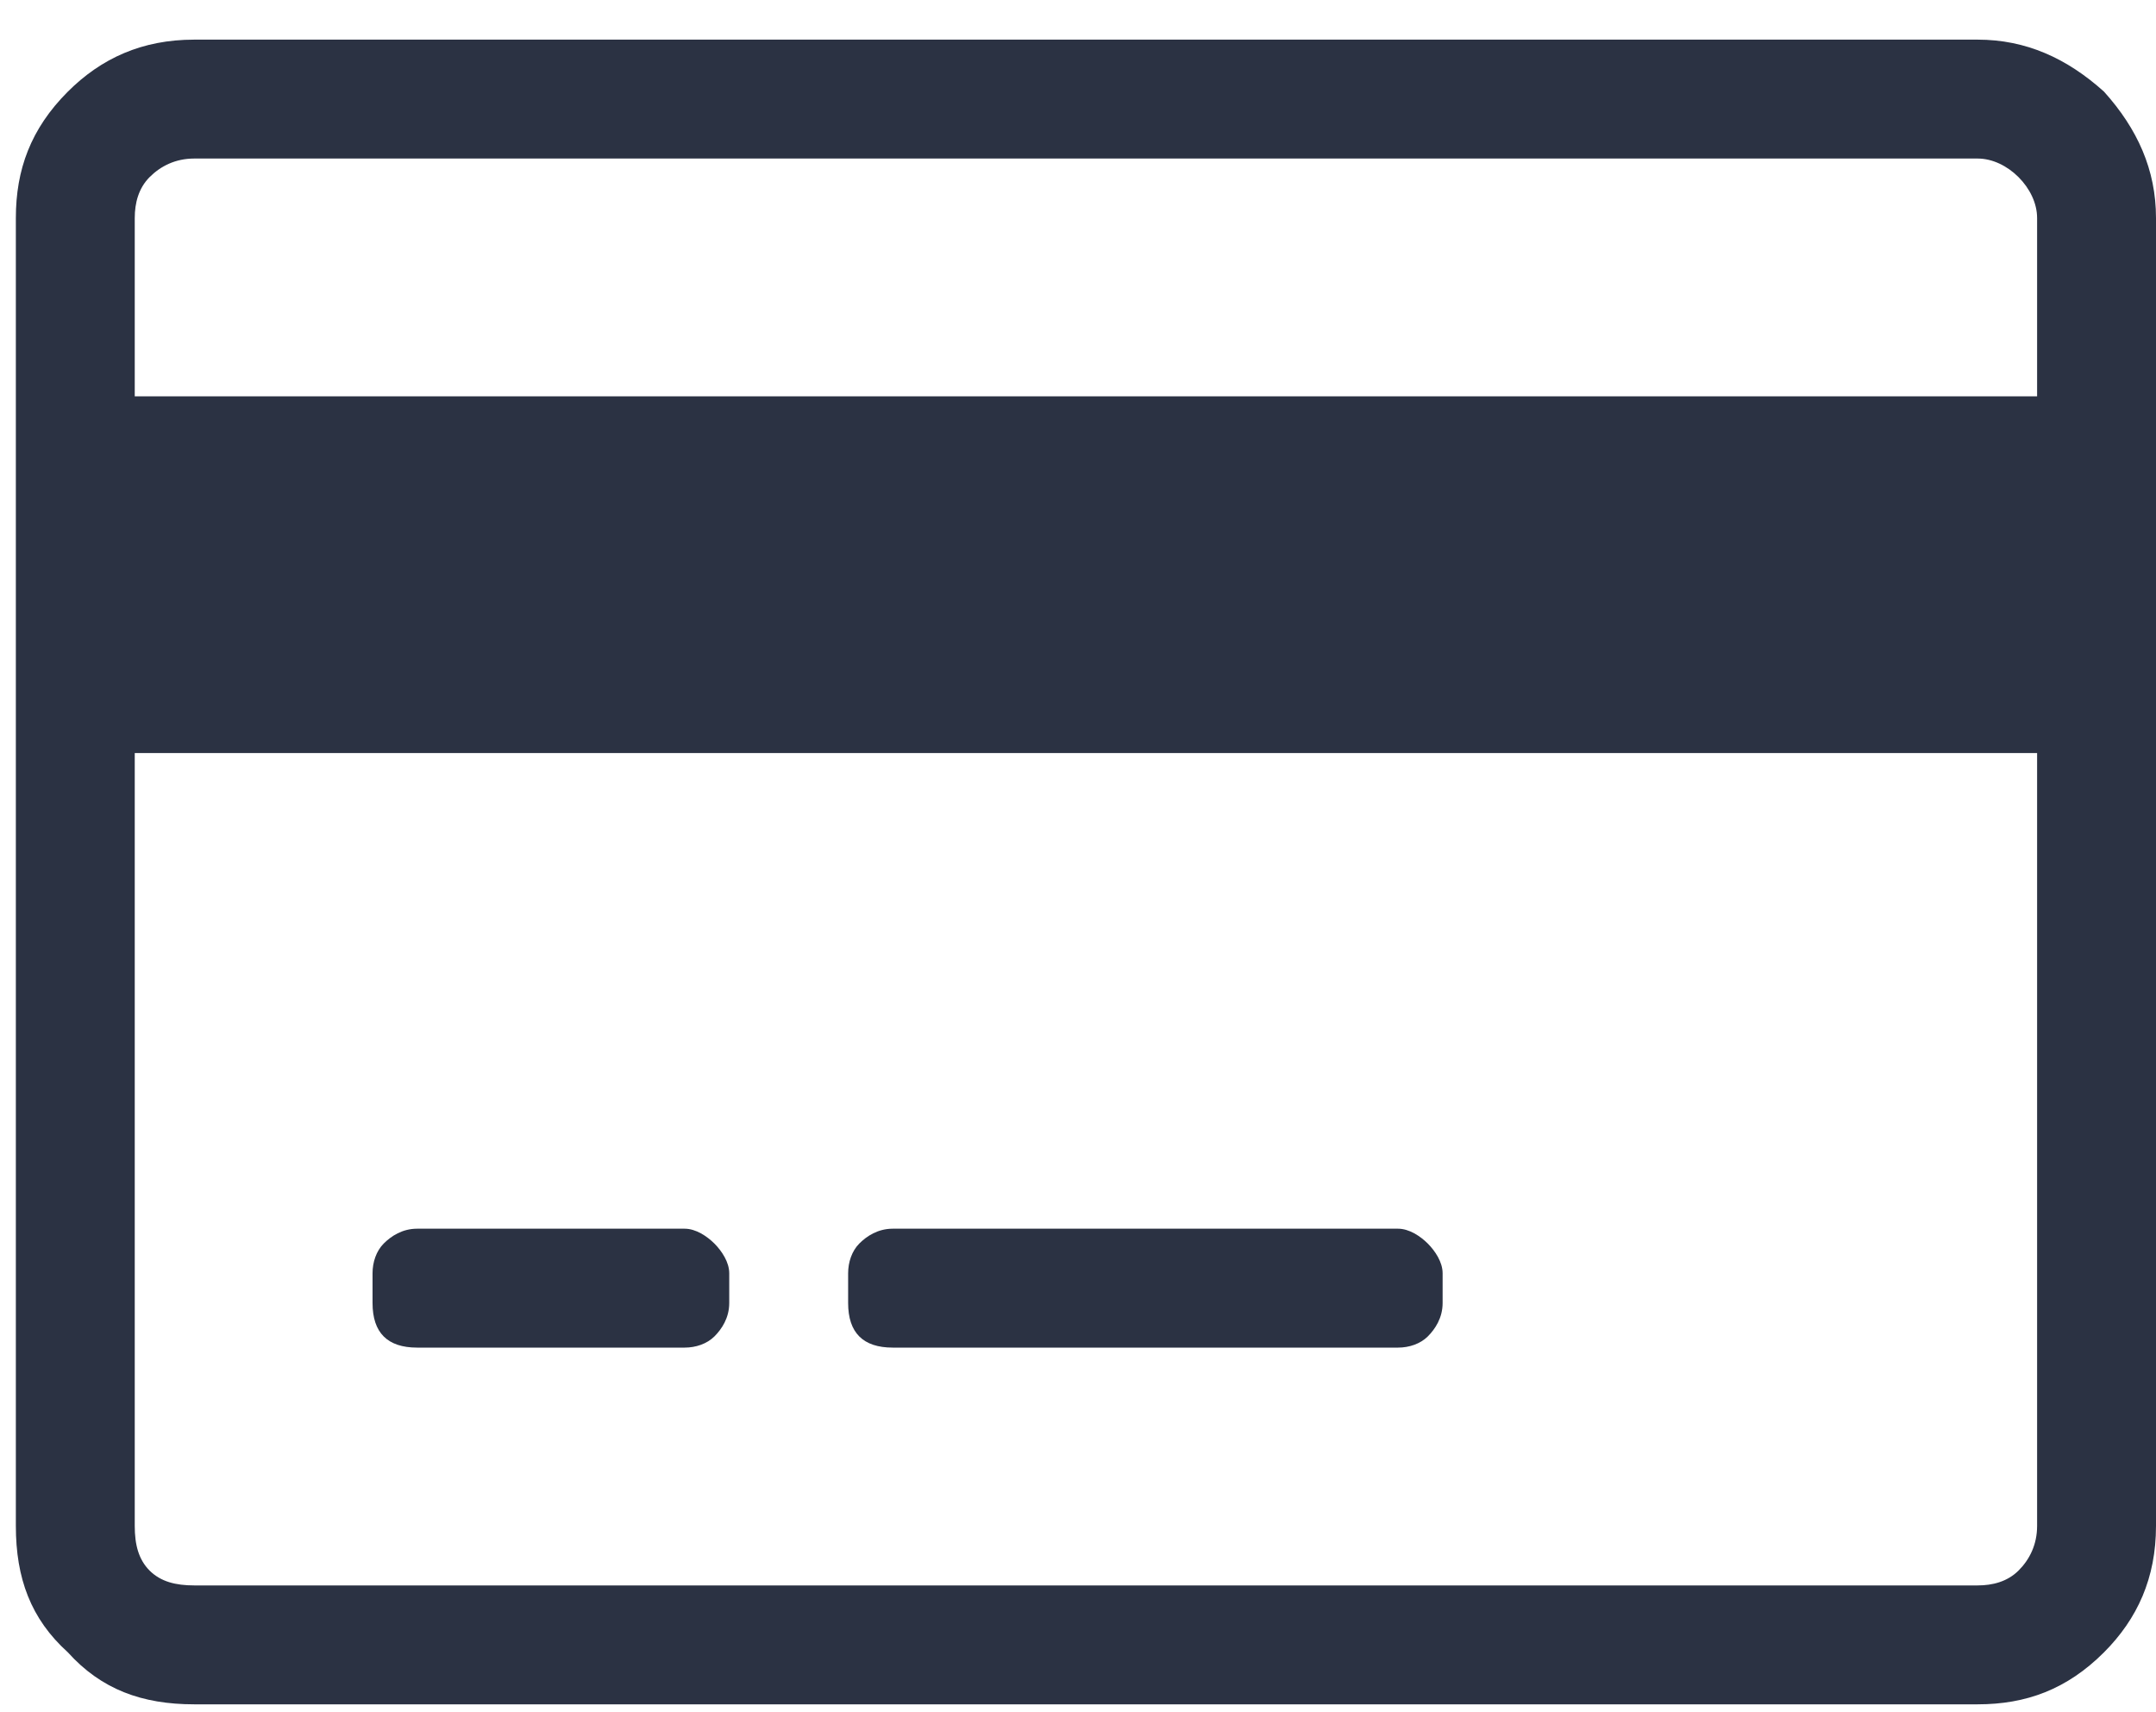 <svg width="34" height="27" viewBox="0 0 34 27" fill="none" xmlns="http://www.w3.org/2000/svg">
<path d="M31.188 0.625C31.949 0.625 32.594 0.918 33.18 1.445C33.707 2.031 34 2.676 34 3.438V24.062C34 24.883 33.707 25.527 33.18 26.055C32.594 26.641 31.949 26.875 31.188 26.875H3.062C2.242 26.875 1.598 26.641 1.07 26.055C0.484 25.527 0.25 24.883 0.25 24.062V3.438C0.25 2.676 0.484 2.031 1.07 1.445C1.598 0.918 2.242 0.625 3.062 0.625H31.188ZM3.062 2.5C2.77 2.5 2.535 2.617 2.359 2.793C2.184 2.969 2.125 3.203 2.125 3.438V6.25H32.125V3.438C32.125 3.203 32.008 2.969 31.832 2.793C31.656 2.617 31.422 2.5 31.188 2.5H3.062ZM31.188 25C31.422 25 31.656 24.941 31.832 24.766C32.008 24.59 32.125 24.355 32.125 24.062V11.875H2.125V24.062C2.125 24.355 2.184 24.59 2.359 24.766C2.535 24.941 2.77 25 3.062 25H31.188ZM11.5 20.078C11.5 19.902 11.383 19.727 11.266 19.609C11.148 19.492 10.973 19.375 10.797 19.375H6.578C6.344 19.375 6.168 19.492 6.051 19.609C5.934 19.727 5.875 19.902 5.875 20.078V20.547C5.875 20.781 5.934 20.957 6.051 21.074C6.168 21.191 6.344 21.25 6.578 21.25H10.797C10.973 21.25 11.148 21.191 11.266 21.074C11.383 20.957 11.5 20.781 11.5 20.547V20.078ZM22.75 20.078C22.75 19.902 22.633 19.727 22.516 19.609C22.398 19.492 22.223 19.375 22.047 19.375H14.078C13.844 19.375 13.668 19.492 13.551 19.609C13.434 19.727 13.375 19.902 13.375 20.078V20.547C13.375 20.781 13.434 20.957 13.551 21.074C13.668 21.191 13.844 21.25 14.078 21.25H22.047C22.223 21.25 22.398 21.191 22.516 21.074C22.633 20.957 22.75 20.781 22.75 20.547V20.078Z" fill="#2B3243"/>
</svg>
